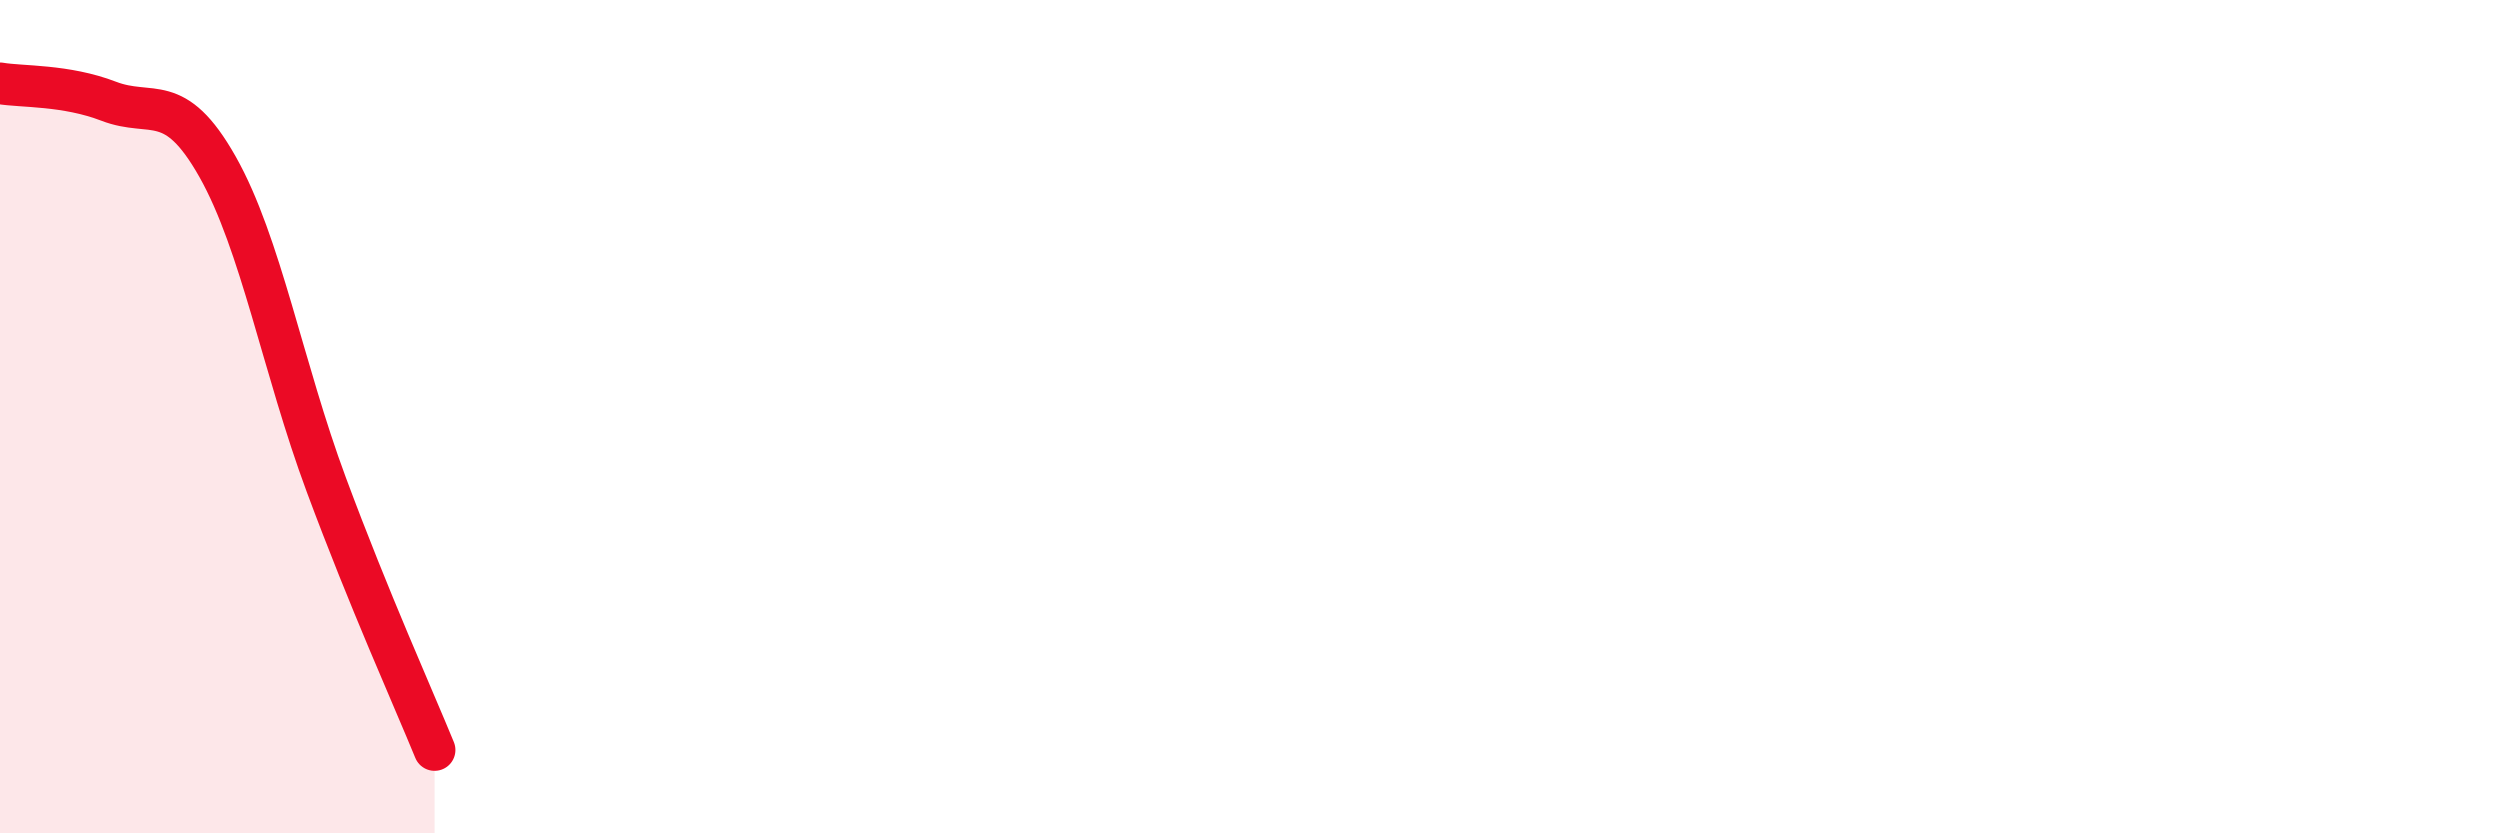 
    <svg width="60" height="20" viewBox="0 0 60 20" xmlns="http://www.w3.org/2000/svg">
      <path
        d="M 0,2 C 0.52,2.09 1.57,2.03 2.61,2.43 C 3.65,2.83 4.18,2.16 5.22,4 C 6.26,5.84 6.79,8.83 7.83,11.63 C 8.87,14.43 9.91,16.73 10.43,18L10.43 20L0 20Z"
        fill="#EB0A25"
        opacity="0.1"
        stroke-linecap="round"
        stroke-linejoin="round"
      />
      <path
        d="M 0,2 C 0.52,2.09 1.57,2.03 2.61,2.43 C 3.65,2.83 4.18,2.16 5.22,4 C 6.26,5.84 6.79,8.83 7.83,11.63 C 8.87,14.43 9.91,16.73 10.43,18"
        stroke="#EB0A25"
        stroke-width="1"
        fill="none"
        stroke-linecap="round"
        stroke-linejoin="round"
      />
    </svg>
  